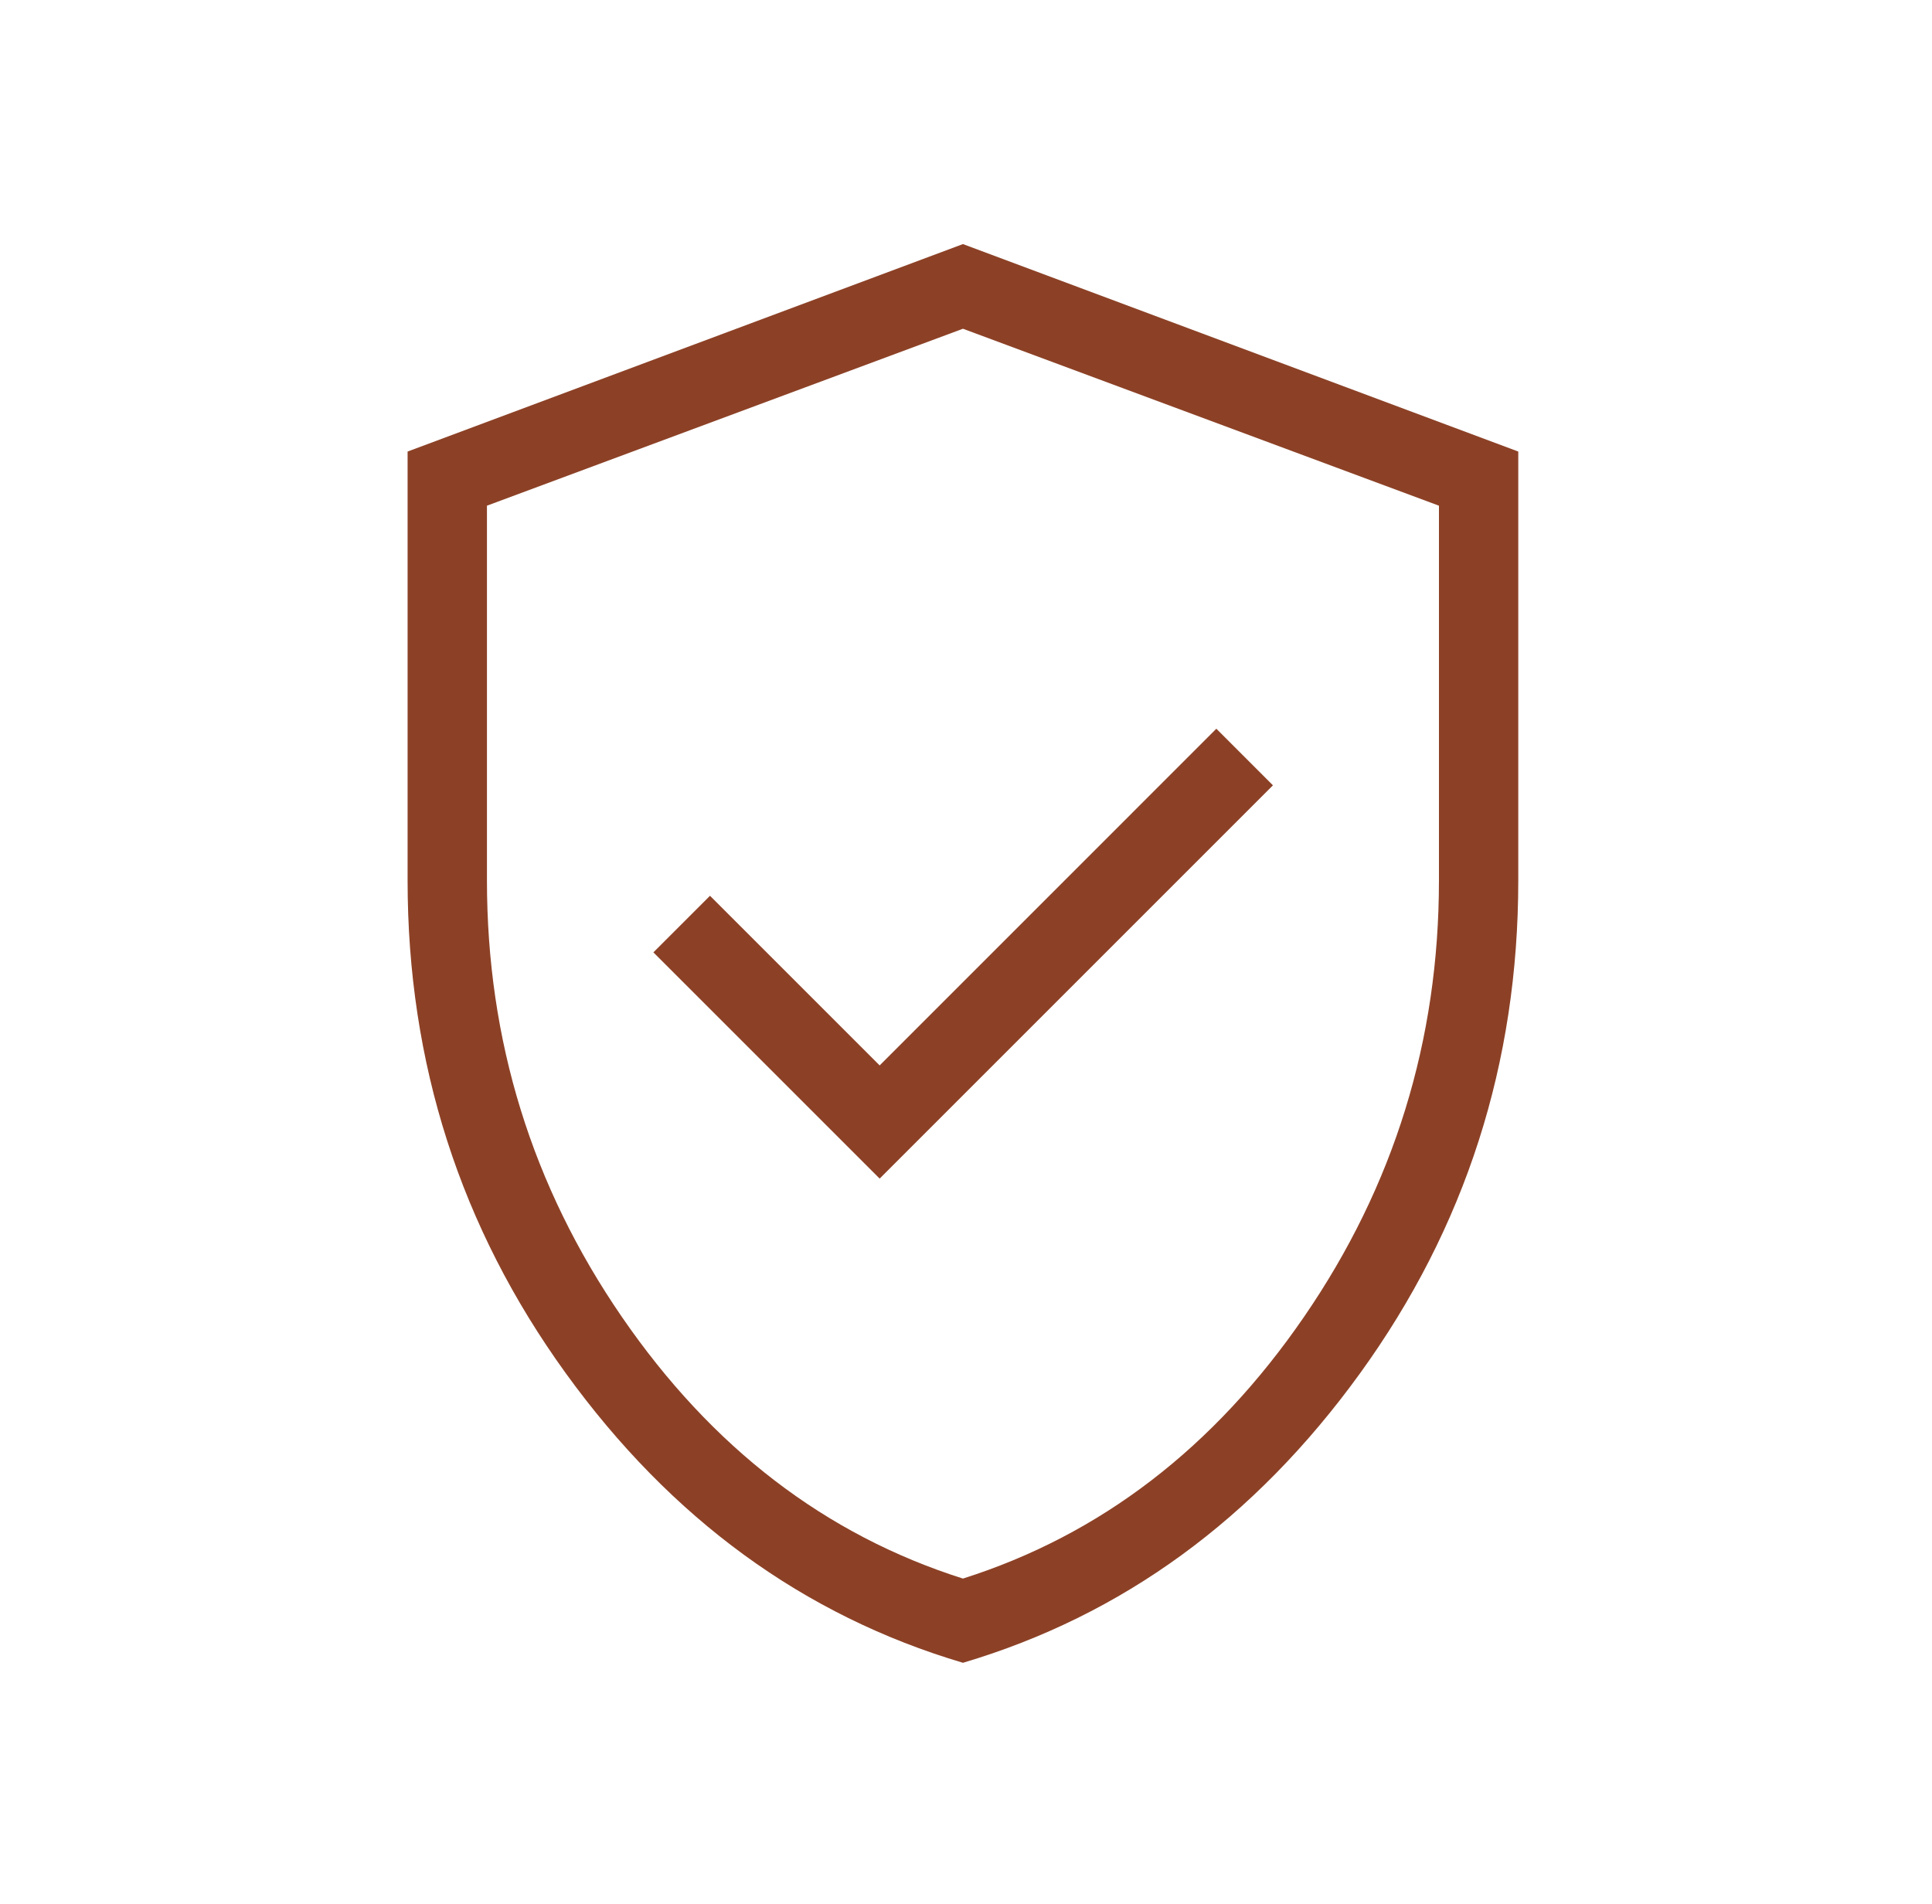 <svg width="69" height="68" viewBox="0 0 69 68" fill="none" xmlns="http://www.w3.org/2000/svg">
<mask id="mask0_3501_5314" style="mask-type:alpha" maskUnits="userSpaceOnUse" x="0" y="0" width="69" height="68">
<rect x="0.391" width="68" height="68" fill="#D9D9D9"/>
</mask>
<g mask="url(#mask0_3501_5314)">
<path d="M31.416 42.097L45.462 28.05L43.441 26.028L31.416 38.054L25.357 31.995L23.335 34.016L31.416 42.097ZM34.391 59.391C28.698 57.702 23.97 54.254 20.205 49.047C16.44 43.839 14.557 37.974 14.557 31.45V16.128L34.391 8.718L54.224 16.128V31.45C54.224 37.974 52.341 43.839 48.576 49.047C44.811 54.254 40.083 57.702 34.391 59.391ZM34.391 56.383C39.302 54.825 43.363 51.708 46.574 47.033C49.785 42.358 51.391 37.164 51.391 31.45V18.062L34.391 11.742L17.391 18.062V31.45C17.391 37.164 18.996 42.358 22.207 47.033C25.418 51.708 29.48 54.825 34.391 56.383Z" fill="#8C4126"/>
</g>
</svg>

